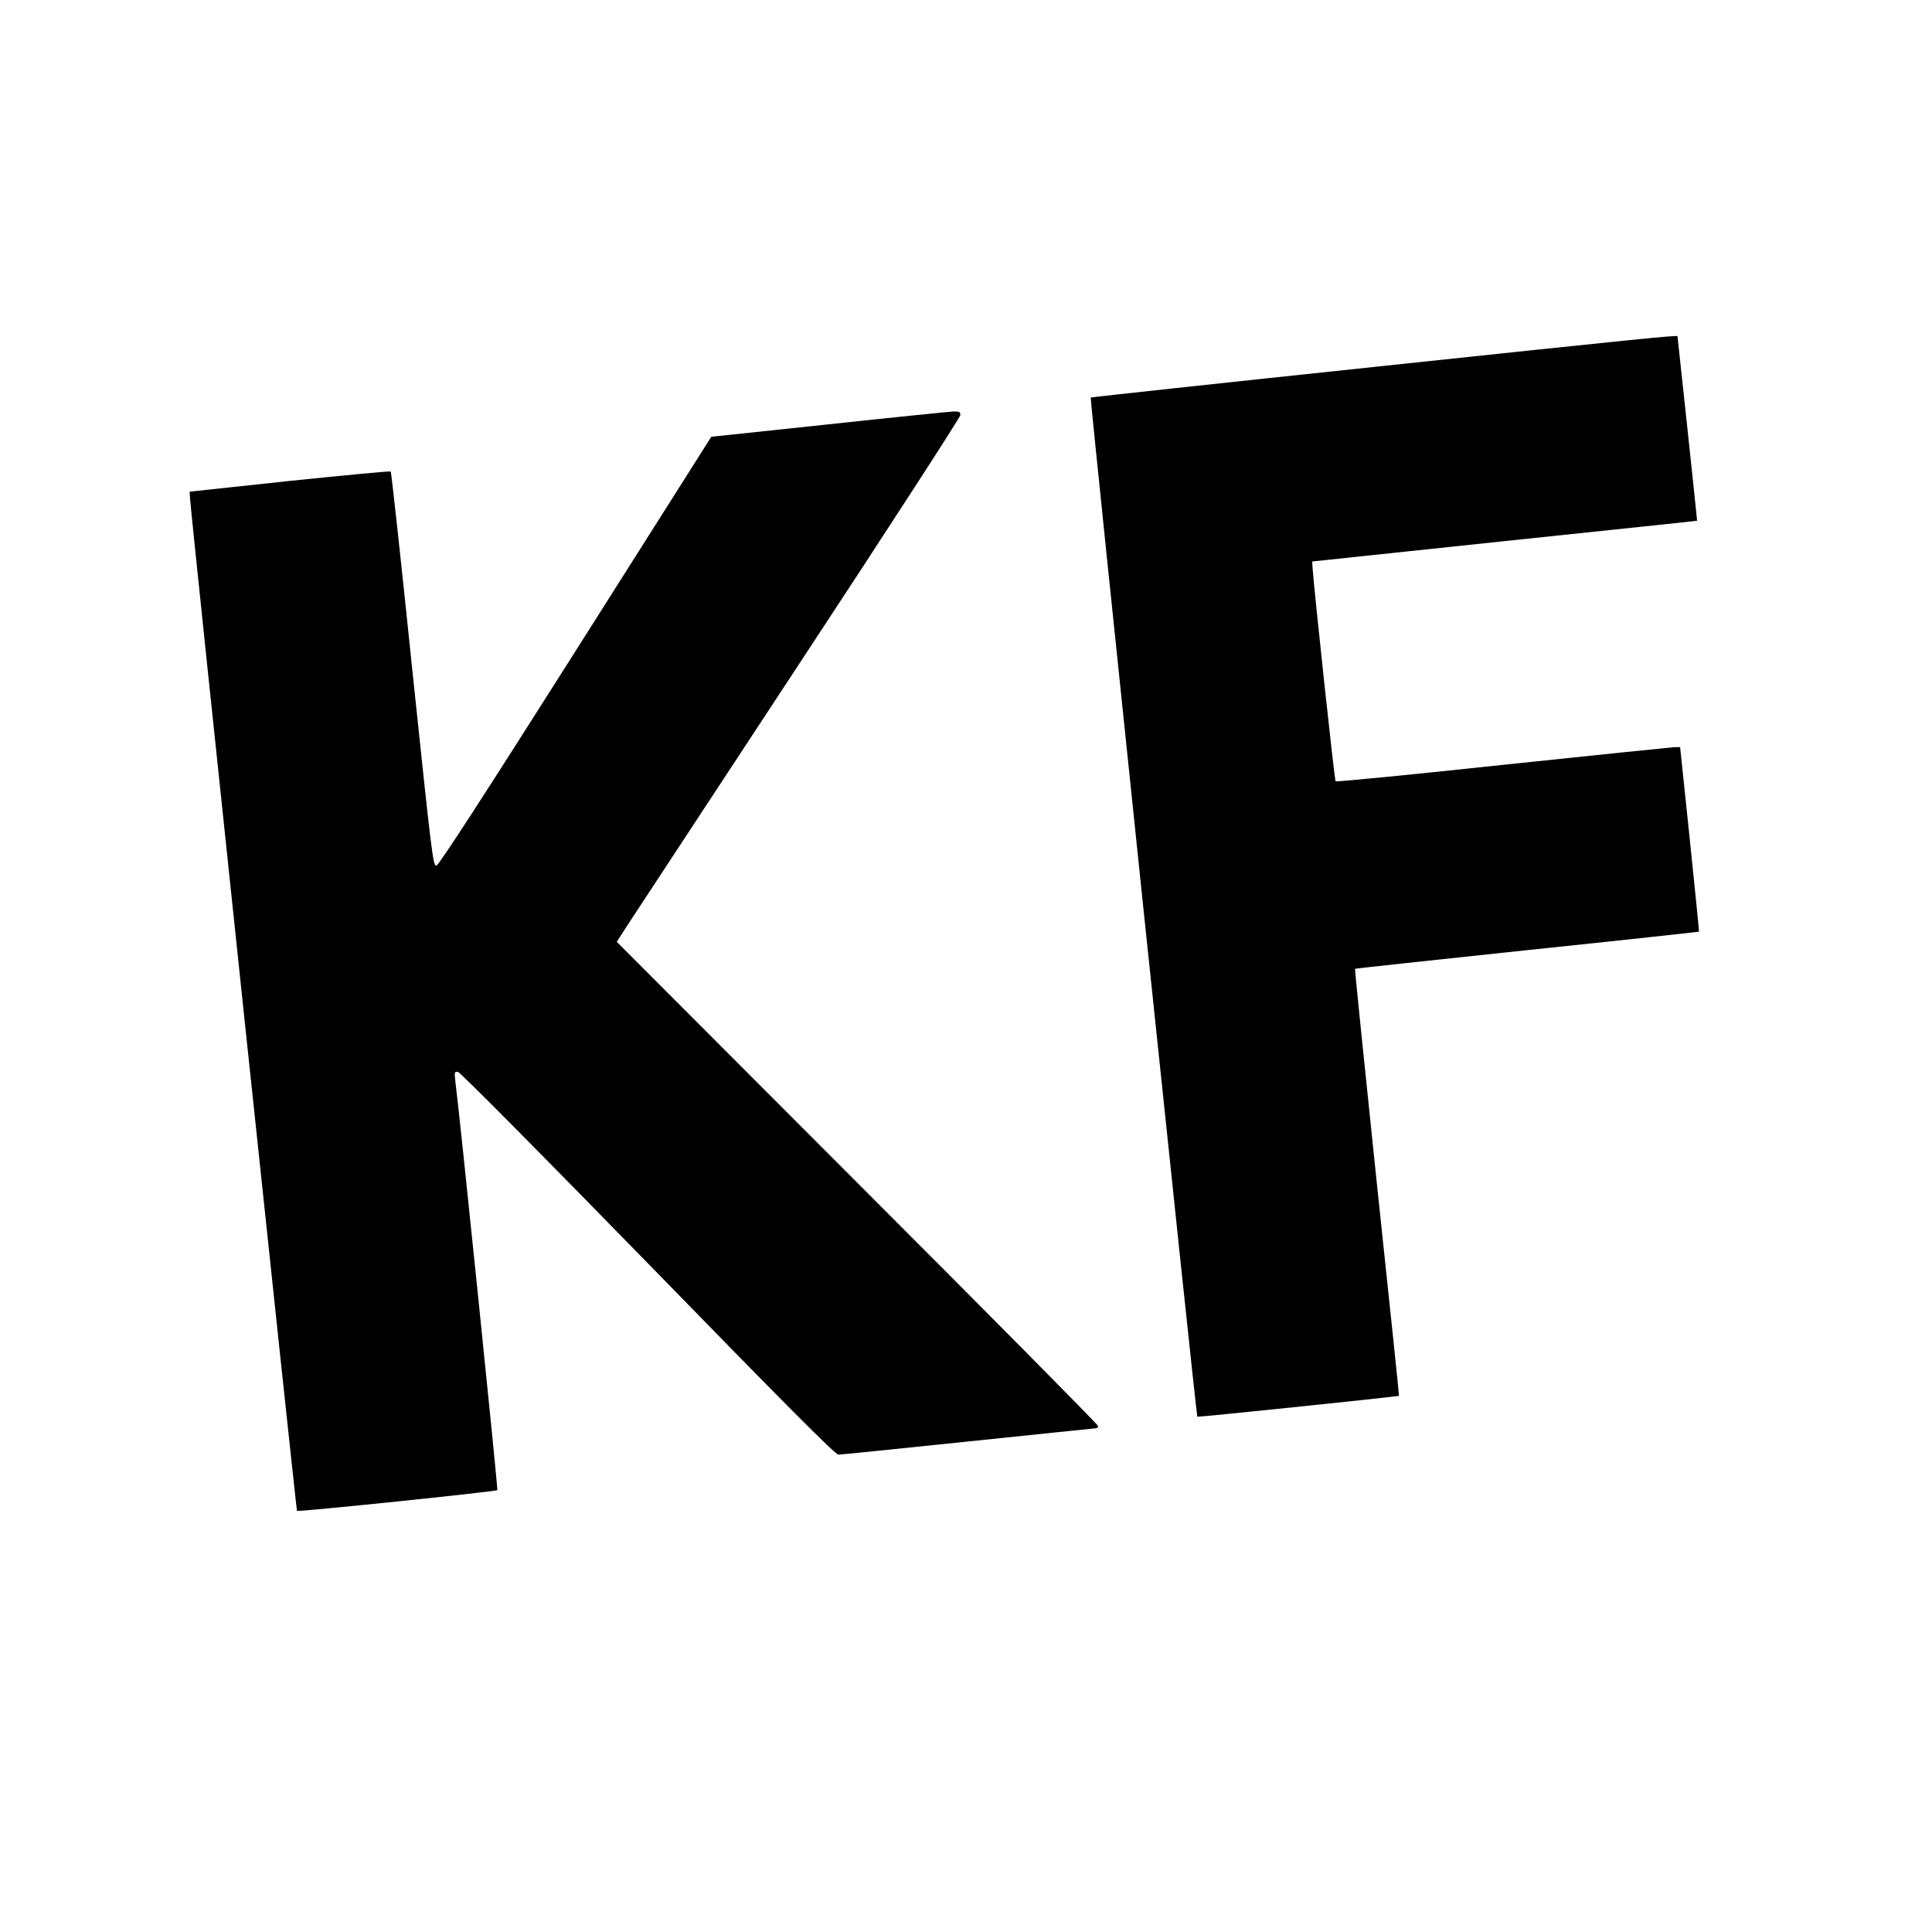<svg version="1" xmlns="http://www.w3.org/2000/svg" width="1365.333" height="1365.333" viewBox="0 0 1024 1024"><path d="M730 194.3c-83.3 8.8-151.7 16.2-151.9 16.4-.5.3 55.9 539.5 56.5 540.2.3.3 106.6-10.7 106.9-11.1.1-.2-5.2-51.1-11.8-113.1-6.5-62.1-11.7-113-11.5-113.2.2-.2 41.2-4.6 91.2-9.9 50-5.2 91-9.7 91.1-9.8.1-.2-2.1-22.2-4.9-49.1l-5.1-48.7h-3c-1.6.1-42.6 4.3-91 9.4-48.4 5.2-88.3 9.1-88.6 8.7-.6-.5-11.5-102.3-12.2-113l-.2-3.5 102-10.8c56.1-5.9 102-10.7 102-10.8.1 0-10.3-97.5-10.4-97.8-.2-.6-18.9 1.2-159.1 16.1zM439.2 224.9l-62.2 6.6L305.1 345c-49 77.3-72.5 113.6-73.8 113.8-1.8.3-2.5-5.8-12.8-104-5.9-57.4-11.1-104.6-11.4-104.9-.3-.3-24.4 2-53.6 5l-53 5.7.3 4.4c1.1 14.6 56.2 535.3 56.6 535.8.7.6 105.3-10.2 106.2-11 .4-.5-19.8-197.7-22.3-217.1-.5-4.5-.4-4.9 1.5-4.5 1.2.2 44.7 44.1 100.7 101.5C415.7 743.8 442.7 771 444.4 771c1.2 0 32.2-3.2 68.9-7s67.1-7 67.7-7c.5 0 1-.5 1-1.2s-57.4-58.7-127.6-128.9L326.9 499.2l5.4-8.4c3-4.5 43.9-66.9 91-138.5C470.5 280.6 509 221.1 509 220c0-1.7-.6-2-3.7-1.9-2.1.1-31.8 3.1-66.1 6.8z"/></svg>